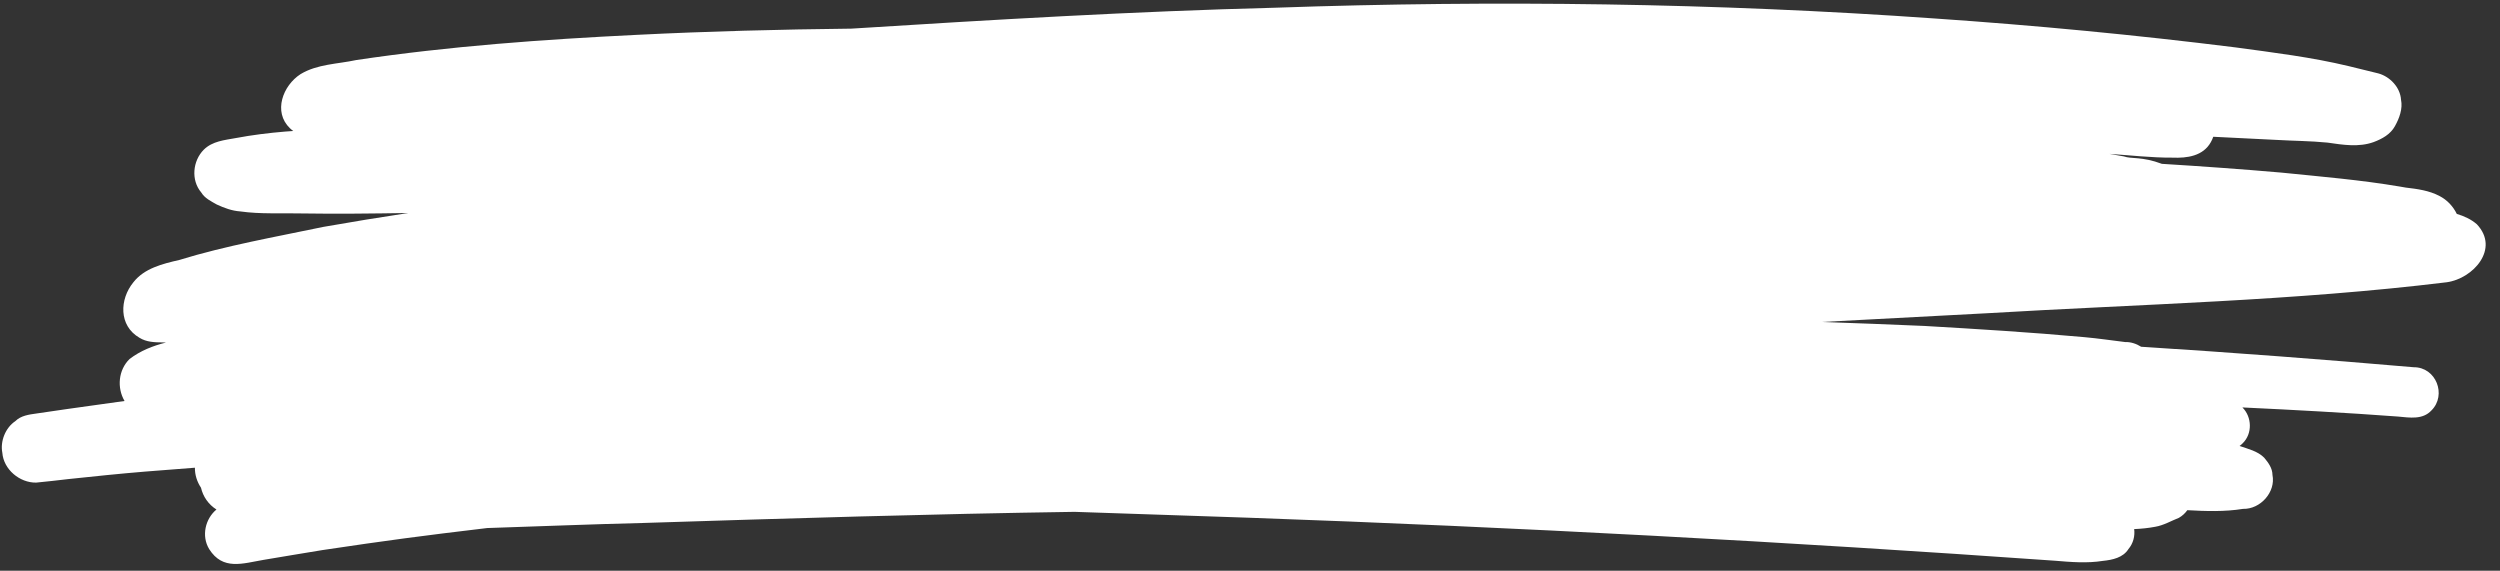 <?xml version="1.0" encoding="UTF-8" standalone="no"?><svg xmlns="http://www.w3.org/2000/svg" xmlns:xlink="http://www.w3.org/1999/xlink" fill="#ffffff" height="345.1" preserveAspectRatio="xMidYMid meet" version="1" viewBox="-1.1 -2.2 1511.7 345.1" width="1511.7" zoomAndPan="magnify"><rect x="-1.1" y="-2.2" width="1511.7" height="345.1" fill="#333333" stroke="none"/><g id="change1_1"><path d="M 1496.602 133.406 C 1493.121 130.379 1488.922 128.473 1484.48 127.152 C 1482.309 122.68 1478.73 118.742 1474.039 116.324 C 1467.699 112.98 1460.672 112.059 1453.648 111.234 C 1452.488 111.039 1451.328 110.844 1450.16 110.629 C 1426.398 106.598 1402.359 104.598 1378.398 102.168 C 1354.34 100.074 1330.262 98.359 1306.16 96.871 C 1294.109 92.344 1287.719 94.027 1283.191 92.383 C 1280.27 91.84 1277.352 91.332 1274.422 90.844 C 1287.129 91.691 1299.82 93.203 1312.578 93.121 C 1321.34 93.496 1331.059 92.195 1335.75 83.754 C 1336.371 82.691 1336.82 81.602 1337.211 80.5 C 1349.969 81.133 1362.738 81.785 1375.512 82.398 C 1385.762 83.008 1396.07 83.012 1406.281 84.031 C 1415.559 85.371 1425.172 86.965 1434.199 83.711 C 1439.289 81.793 1444.34 79.055 1447.051 74.113 C 1449.719 69.348 1451.879 63.566 1450.75 58.07 C 1450.289 50.664 1444.09 44.121 1437.059 42.191 C 1431.07 40.781 1425.109 39.23 1419.121 37.789 C 1396.621 32.379 1373.602 29.594 1350.711 26.469 C 1290.289 18.922 1229.66 13.152 1168.922 8.984 C 1036.219 -0.391 903.133 -2.176 770.195 2.461 C 684.617 4.637 599.148 9.734 513.723 15.113 C 470.504 15.598 427.293 16.711 384.113 18.867 C 327.355 21.648 270.531 25.711 214.301 34.113 C 202.973 36.566 190.824 36.492 180.656 42.613 C 169.949 49.508 163.898 65.398 174.211 75.344 C 174.844 75.953 175.52 76.504 176.223 77.012 C 174.605 77.133 172.988 77.227 171.371 77.355 C 161.375 78.191 151.402 79.41 141.547 81.273 C 134.668 82.535 127.363 83.133 122.137 88.297 C 115.371 95.082 114.297 106.793 120.594 114.18 C 122.711 117.703 126.512 119.48 129.977 121.461 C 134.527 123.566 139.188 125.305 144.234 125.645 C 156.398 127.367 168.758 126.555 181.008 126.859 C 202.594 127.203 224.18 126.93 245.766 126.594 C 228.625 129.199 211.508 131.98 194.422 134.996 C 165.227 141.102 135.781 146.262 107.227 155.016 C 97.188 157.328 86.121 160.051 79.535 168.516 C 71.191 178.746 70.559 194.664 83.188 202.016 C 87.465 204.703 92.461 204.824 97.359 204.852 C 98 204.879 98.641 204.895 99.281 204.918 C 91.383 206.906 83.852 209.844 77.246 214.879 C 70.434 221.535 69.527 232.301 74.215 240.273 C 62.676 241.871 51.137 243.465 39.602 245.113 C 33.379 246.023 27.148 246.875 20.93 247.84 C 16.387 248.473 11.523 249.098 8.137 252.48 C 2.184 256.449 -1.059 264.645 0.312 271.586 C 1.062 281.633 10.777 289.773 20.746 289.625 C 27.246 289.055 33.723 288.199 40.211 287.492 C 55.691 285.855 71.172 284.234 86.684 282.961 C 96.707 282.156 106.734 281.398 116.758 280.613 C 116.688 284.938 118.066 289.16 120.445 292.73 C 121.645 298.035 124.969 302.863 129.785 305.895 C 123.035 311.492 120.555 321.887 125.379 329.816 C 133.66 342.934 145.723 338.465 158.27 336.34 C 170.168 334.379 182.051 332.32 193.957 330.41 C 233.254 324.543 253.945 321.805 293.508 317.098 C 325.016 316.078 356.52 314.785 388.016 314.023 C 474.895 311.254 561.785 308.586 648.703 307.305 C 683.812 308.434 718.914 309.656 754.016 310.855 C 916.656 316.633 1079.219 325.395 1241.551 336.863 C 1251.191 337.68 1260.949 338.48 1270.551 336.945 C 1276.281 336.355 1282.641 335.02 1285.91 329.832 C 1288.879 326.305 1289.91 321.941 1289.398 317.734 C 1293.66 317.543 1297.898 317.141 1302.129 316.328 C 1307.191 315.484 1311.699 312.781 1316.43 310.922 C 1318.48 309.762 1320.199 308.16 1321.539 306.297 C 1332.789 306.934 1344.051 307.305 1355.23 305.504 C 1365.691 305.797 1375.09 295.359 1373.02 284.984 C 1373 280.938 1370.539 277.578 1368.031 274.586 C 1364.059 270.57 1358.34 269.285 1353.121 267.465 C 1353.762 266.996 1354.391 266.484 1354.988 265.863 C 1361.02 260.012 1360.621 249.859 1354.828 244.168 C 1386.23 245.668 1417.621 247.355 1448.98 249.684 C 1455.98 250.34 1463.871 251.719 1469.172 245.953 C 1478.48 236.676 1471.969 219.711 1458.359 219.855 C 1403.5 215.121 1348.578 210.953 1293.609 207.477 C 1290.691 205.66 1287.43 204.523 1283.871 204.621 C 1275.609 203.621 1267.379 202.383 1259.09 201.652 C 1226.922 198.727 1194.68 196.762 1162.441 194.887 C 1141.852 193.984 1121.262 193.211 1100.66 192.488 C 1133.922 190.688 1167.18 188.926 1200.441 187.207 C 1293.141 181.699 1386.211 179.746 1478.441 168.469 C 1494.32 166.285 1510.629 148.258 1496.602 133.406"/></g></svg>